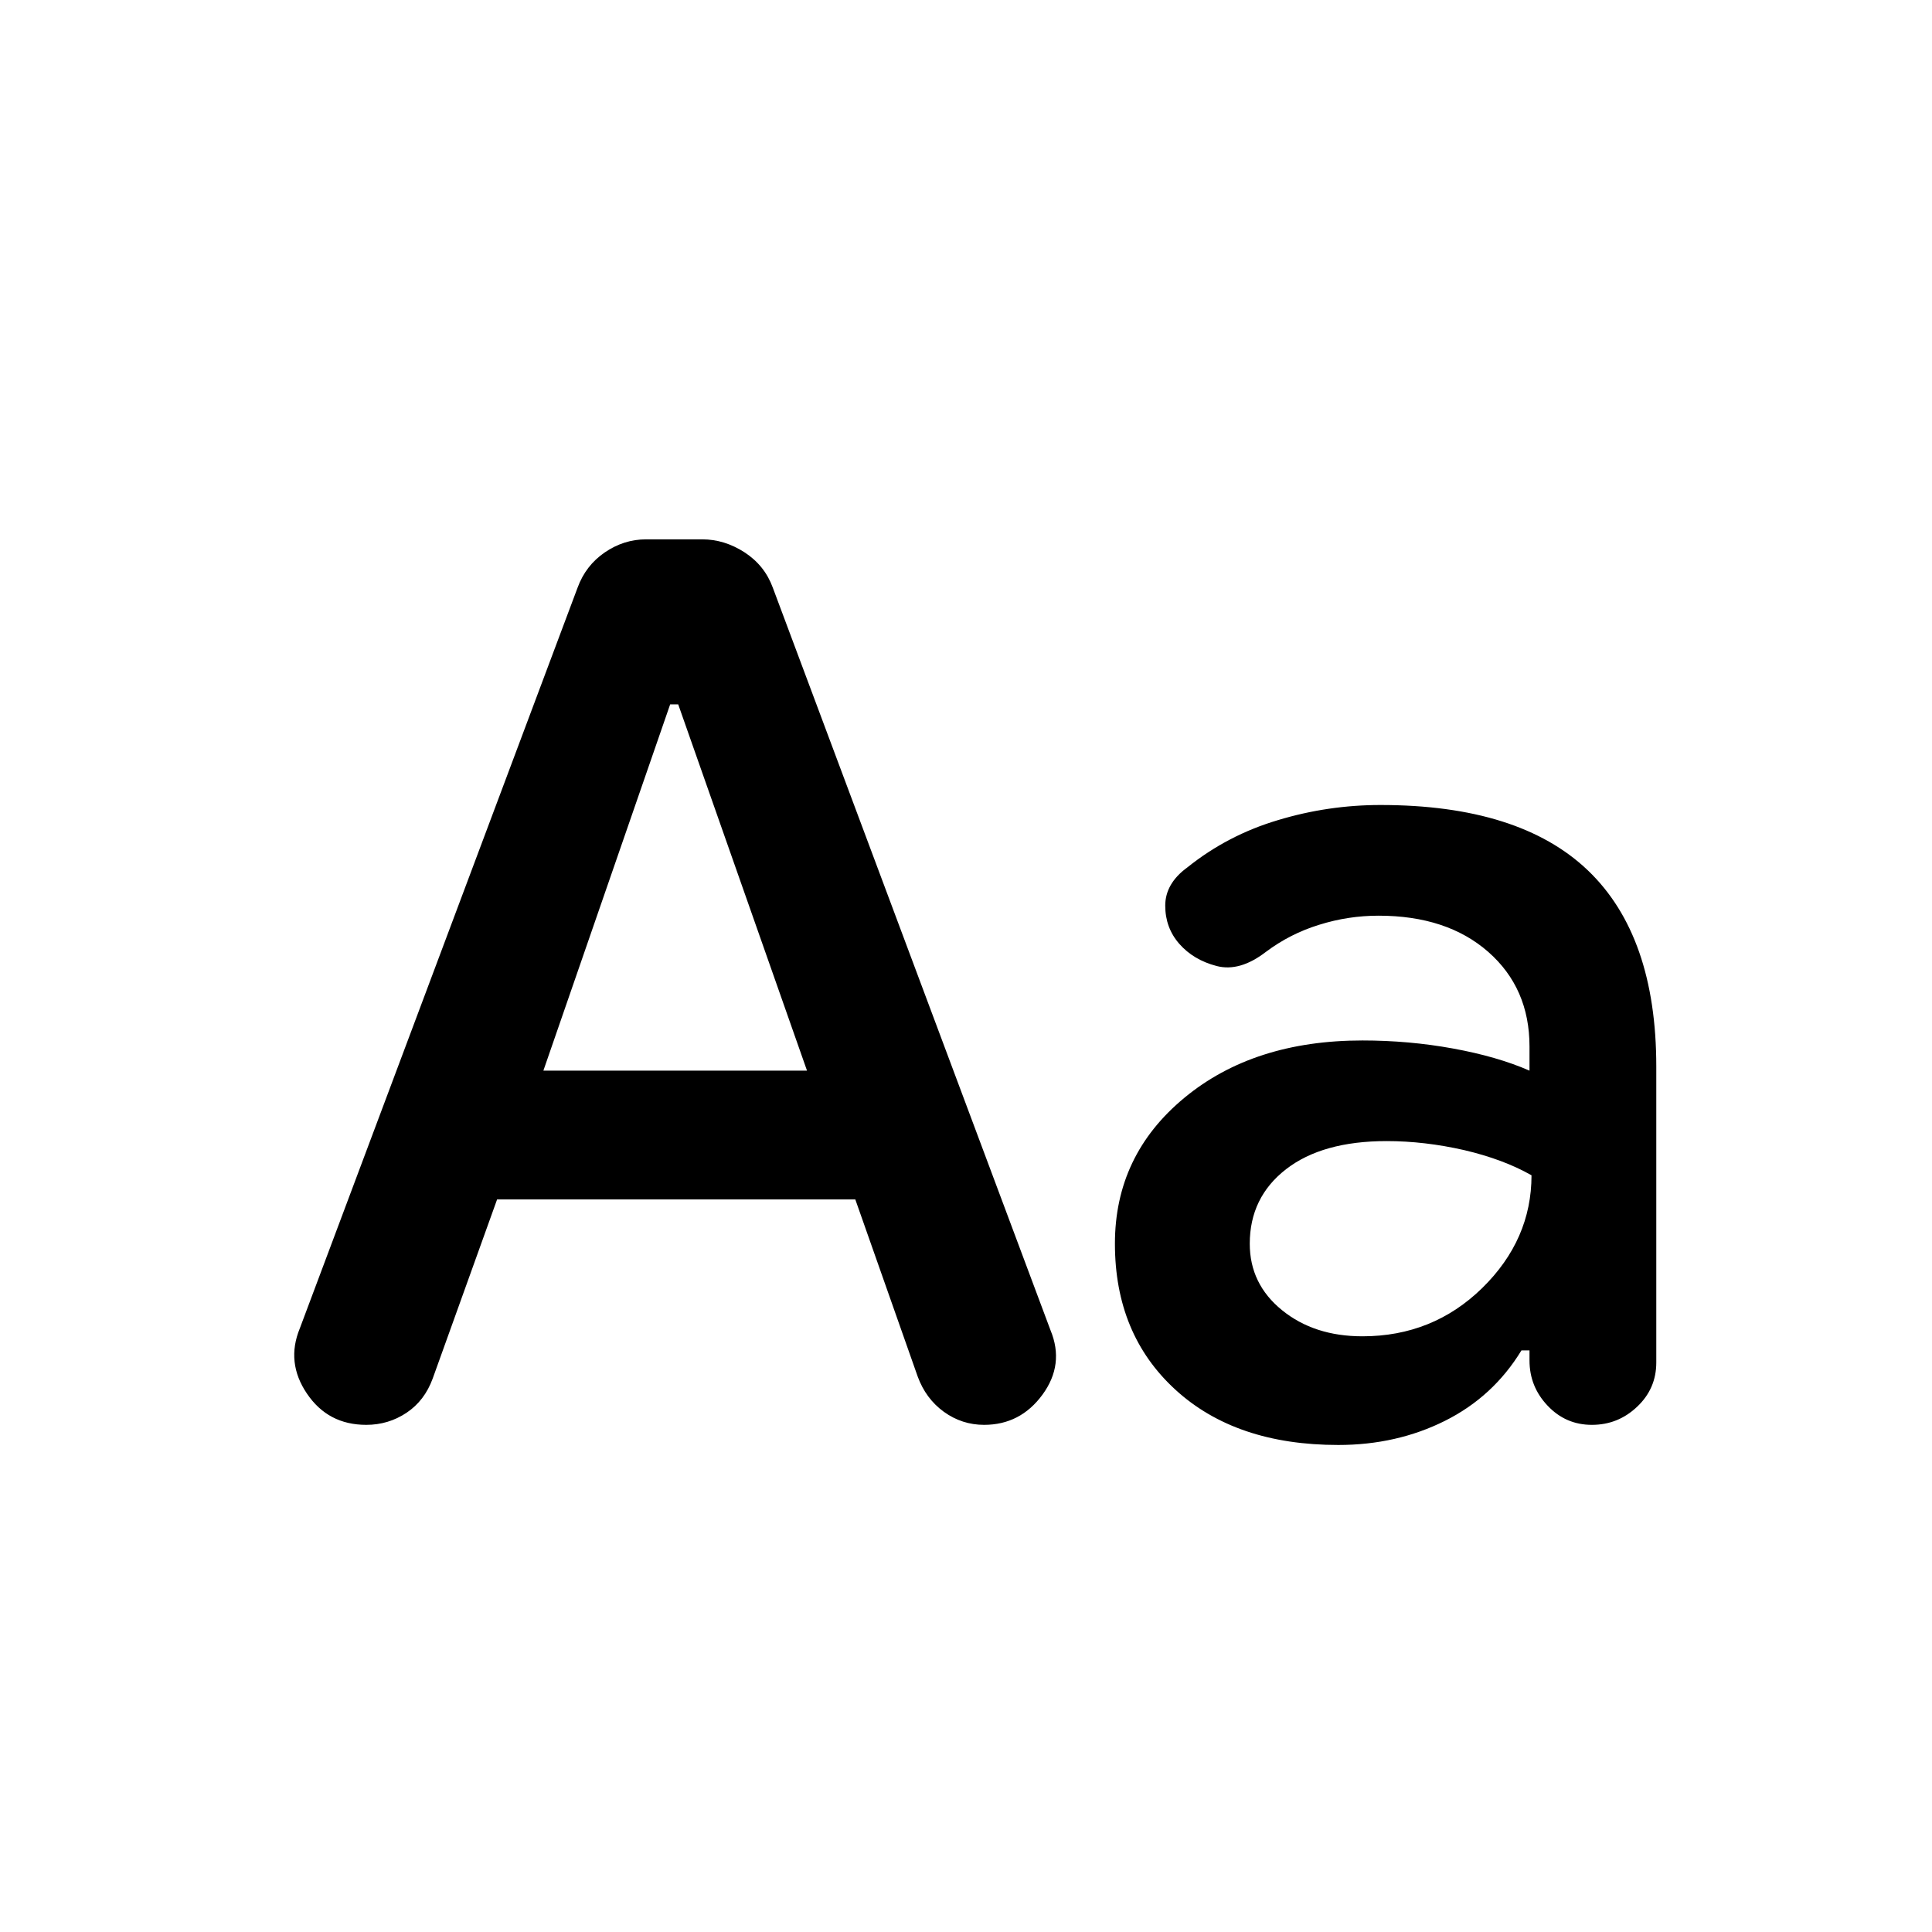 <svg width="24" height="24" viewBox="0 0 24 24" fill="none" xmlns="http://www.w3.org/2000/svg">
<path d="M6.175 14.9L5.375 17.125C5.308 17.308 5.2 17.45 5.05 17.55C4.9 17.65 4.733 17.7 4.55 17.7C4.233 17.7 3.988 17.571 3.813 17.312C3.638 17.054 3.608 16.783 3.725 16.5L7.175 7.3C7.242 7.117 7.354 6.971 7.513 6.862C7.671 6.754 7.842 6.7 8.025 6.7H8.725C8.908 6.7 9.083 6.754 9.25 6.862C9.417 6.971 9.533 7.117 9.6 7.3L13.05 16.525C13.167 16.808 13.133 17.075 12.95 17.325C12.767 17.575 12.525 17.7 12.225 17.7C12.042 17.7 11.875 17.646 11.725 17.538C11.575 17.429 11.467 17.283 11.4 17.1L10.625 14.9H6.175ZM6.75 13.3H10.025L8.425 8.75H8.325L6.75 13.3ZM16.625 17.95C15.775 17.95 15.1 17.721 14.6 17.262C14.1 16.804 13.85 16.2 13.85 15.45C13.85 14.717 14.137 14.113 14.713 13.637C15.287 13.162 16.025 12.925 16.925 12.925C17.308 12.925 17.683 12.958 18.05 13.025C18.417 13.092 18.733 13.183 19 13.3V13C19 12.517 18.829 12.125 18.488 11.825C18.146 11.525 17.692 11.375 17.125 11.375C16.875 11.375 16.629 11.412 16.387 11.488C16.146 11.562 15.925 11.675 15.725 11.825C15.508 11.992 15.304 12.05 15.113 12C14.921 11.95 14.767 11.858 14.65 11.725C14.533 11.592 14.475 11.433 14.475 11.25C14.475 11.067 14.567 10.908 14.75 10.775C15.083 10.508 15.458 10.312 15.875 10.188C16.292 10.062 16.717 10 17.15 10C18.3 10 19.158 10.271 19.725 10.812C20.292 11.354 20.575 12.167 20.575 13.25V16.925C20.575 17.142 20.496 17.325 20.337 17.475C20.179 17.625 19.992 17.7 19.775 17.7C19.558 17.7 19.375 17.621 19.225 17.462C19.075 17.304 19 17.117 19 16.9V16.775H18.9C18.667 17.158 18.35 17.45 17.95 17.65C17.55 17.85 17.108 17.95 16.625 17.95ZM16.925 16.6C17.508 16.6 18.004 16.4 18.413 16C18.821 15.6 19.025 15.133 19.025 14.6C18.792 14.467 18.512 14.363 18.188 14.287C17.863 14.213 17.542 14.175 17.225 14.175C16.692 14.175 16.275 14.292 15.975 14.525C15.675 14.758 15.525 15.067 15.525 15.45C15.525 15.783 15.658 16.058 15.925 16.275C16.192 16.492 16.525 16.6 16.925 16.6Z" fill="#3D3D3D" style="fill:#3D3D3D;fill:color(display-p3 0.239 0.239 0.239);fill-opacity:1;"/>
</svg>
